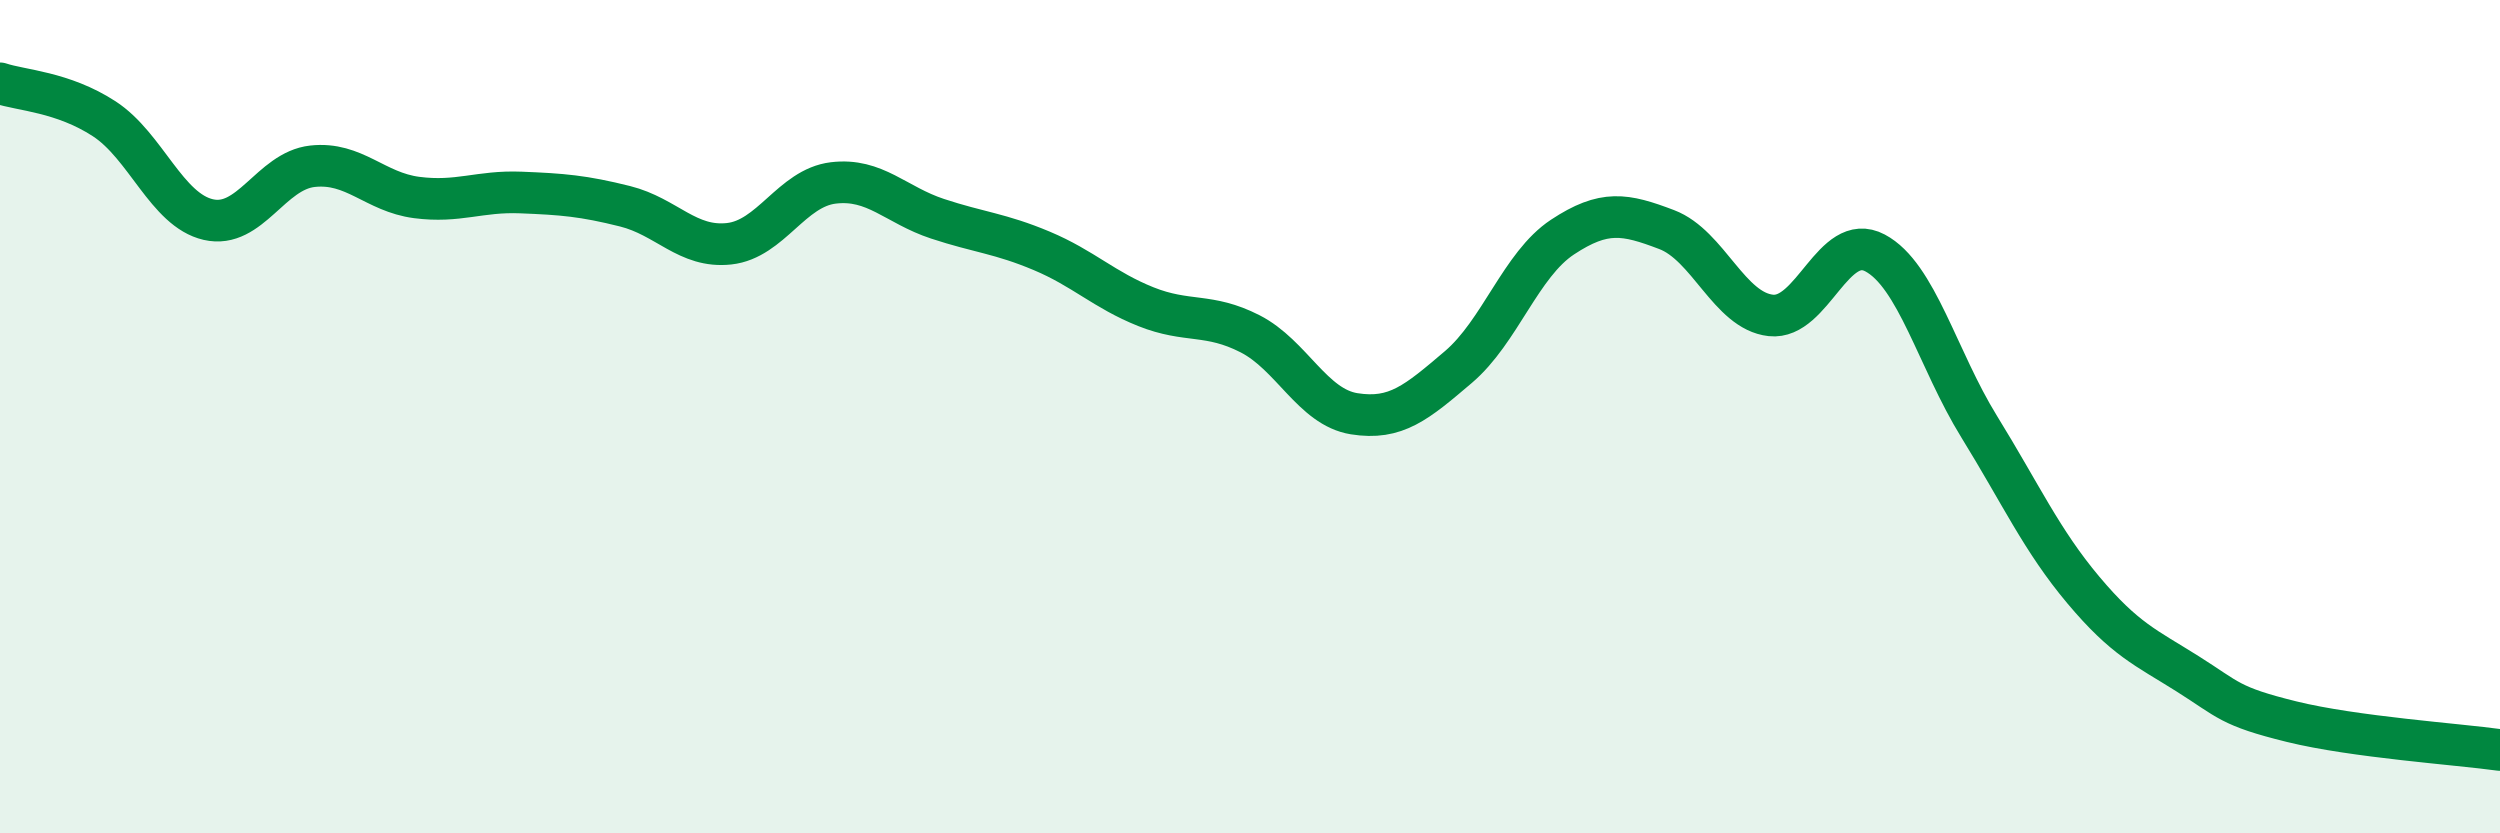 
    <svg width="60" height="20" viewBox="0 0 60 20" xmlns="http://www.w3.org/2000/svg">
      <path
        d="M 0,2 C 0.5,2.17 1.5,2.2 2.5,2.85 C 3.5,3.5 4,5.04 5,5.27 C 6,5.5 6.5,4.1 7.5,3.99 C 8.5,3.88 9,4.61 10,4.74 C 11,4.87 11.5,4.58 12.5,4.62 C 13.5,4.66 14,4.7 15,4.95 C 16,5.2 16.5,5.96 17.5,5.85 C 18.5,5.74 19,4.51 20,4.39 C 21,4.27 21.5,4.92 22.5,5.25 C 23.5,5.58 24,5.6 25,6.02 C 26,6.44 26.5,6.96 27.5,7.36 C 28.5,7.76 29,7.5 30,8.01 C 31,8.52 31.5,9.77 32.5,9.93 C 33.5,10.09 34,9.66 35,8.81 C 36,7.96 36.5,6.35 37.5,5.69 C 38.5,5.03 39,5.13 40,5.51 C 41,5.89 41.5,7.46 42.5,7.57 C 43.5,7.68 44,5.54 45,6.07 C 46,6.6 46.5,8.62 47.5,10.24 C 48.5,11.86 49,12.97 50,14.16 C 51,15.35 51.5,15.54 52.5,16.17 C 53.5,16.8 53.5,16.95 55,17.32 C 56.5,17.69 59,17.86 60,18L60 20L0 20Z"
        fill="#008740"
        opacity="0.1"
        stroke-linecap="round"
        stroke-linejoin="round"
      />
      <path
        d="M 0,2 C 0.5,2.17 1.5,2.2 2.5,2.85 C 3.5,3.5 4,5.04 5,5.27 C 6,5.5 6.5,4.1 7.5,3.99 C 8.5,3.88 9,4.61 10,4.74 C 11,4.87 11.5,4.58 12.5,4.62 C 13.5,4.66 14,4.7 15,4.95 C 16,5.2 16.5,5.96 17.5,5.85 C 18.5,5.74 19,4.51 20,4.39 C 21,4.27 21.5,4.92 22.5,5.25 C 23.5,5.58 24,5.6 25,6.02 C 26,6.44 26.5,6.96 27.5,7.36 C 28.5,7.76 29,7.5 30,8.01 C 31,8.52 31.5,9.77 32.5,9.93 C 33.5,10.09 34,9.66 35,8.81 C 36,7.96 36.5,6.35 37.5,5.69 C 38.5,5.03 39,5.13 40,5.51 C 41,5.89 41.5,7.46 42.5,7.57 C 43.5,7.68 44,5.54 45,6.07 C 46,6.6 46.5,8.62 47.5,10.24 C 48.5,11.86 49,12.97 50,14.16 C 51,15.35 51.5,15.54 52.5,16.17 C 53.5,16.8 53.5,16.95 55,17.32 C 56.5,17.69 59,17.86 60,18"
        stroke="#008740"
        stroke-width="1"
        fill="none"
        stroke-linecap="round"
        stroke-linejoin="round"
      />
    </svg>
  